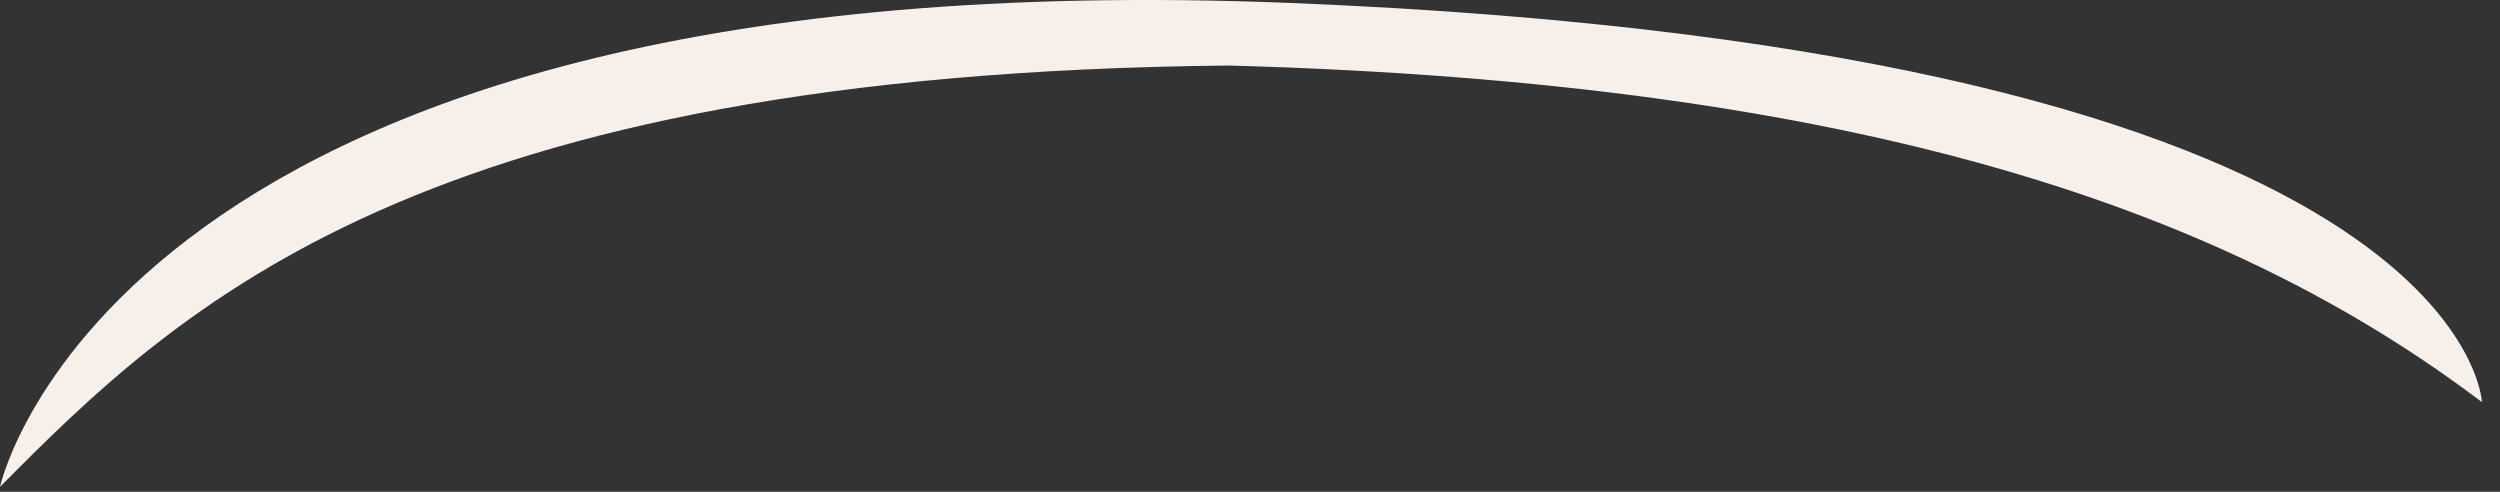 <?xml version="1.0" encoding="utf-8"?>
<svg xmlns="http://www.w3.org/2000/svg" fill="none" height="100%" overflow="visible" preserveAspectRatio="none" style="display: block;" viewBox="0 0 61 12" width="100%">
<rect x="0" y="0" width="61" height="12" fill="#333333" stroke="none"/>
<path d="M0 11.88C4.415 7.421 10.281 1.789 29.979 1.599C45.54 2.024 54.413 5.163 60.559 9.812C60.559 9.812 60.221 1.232 31.504 0.073C2.787 -1.085 0 11.88 0 11.88Z" fill="#F7F0EA" id="cdncdndjn"/>
</svg>